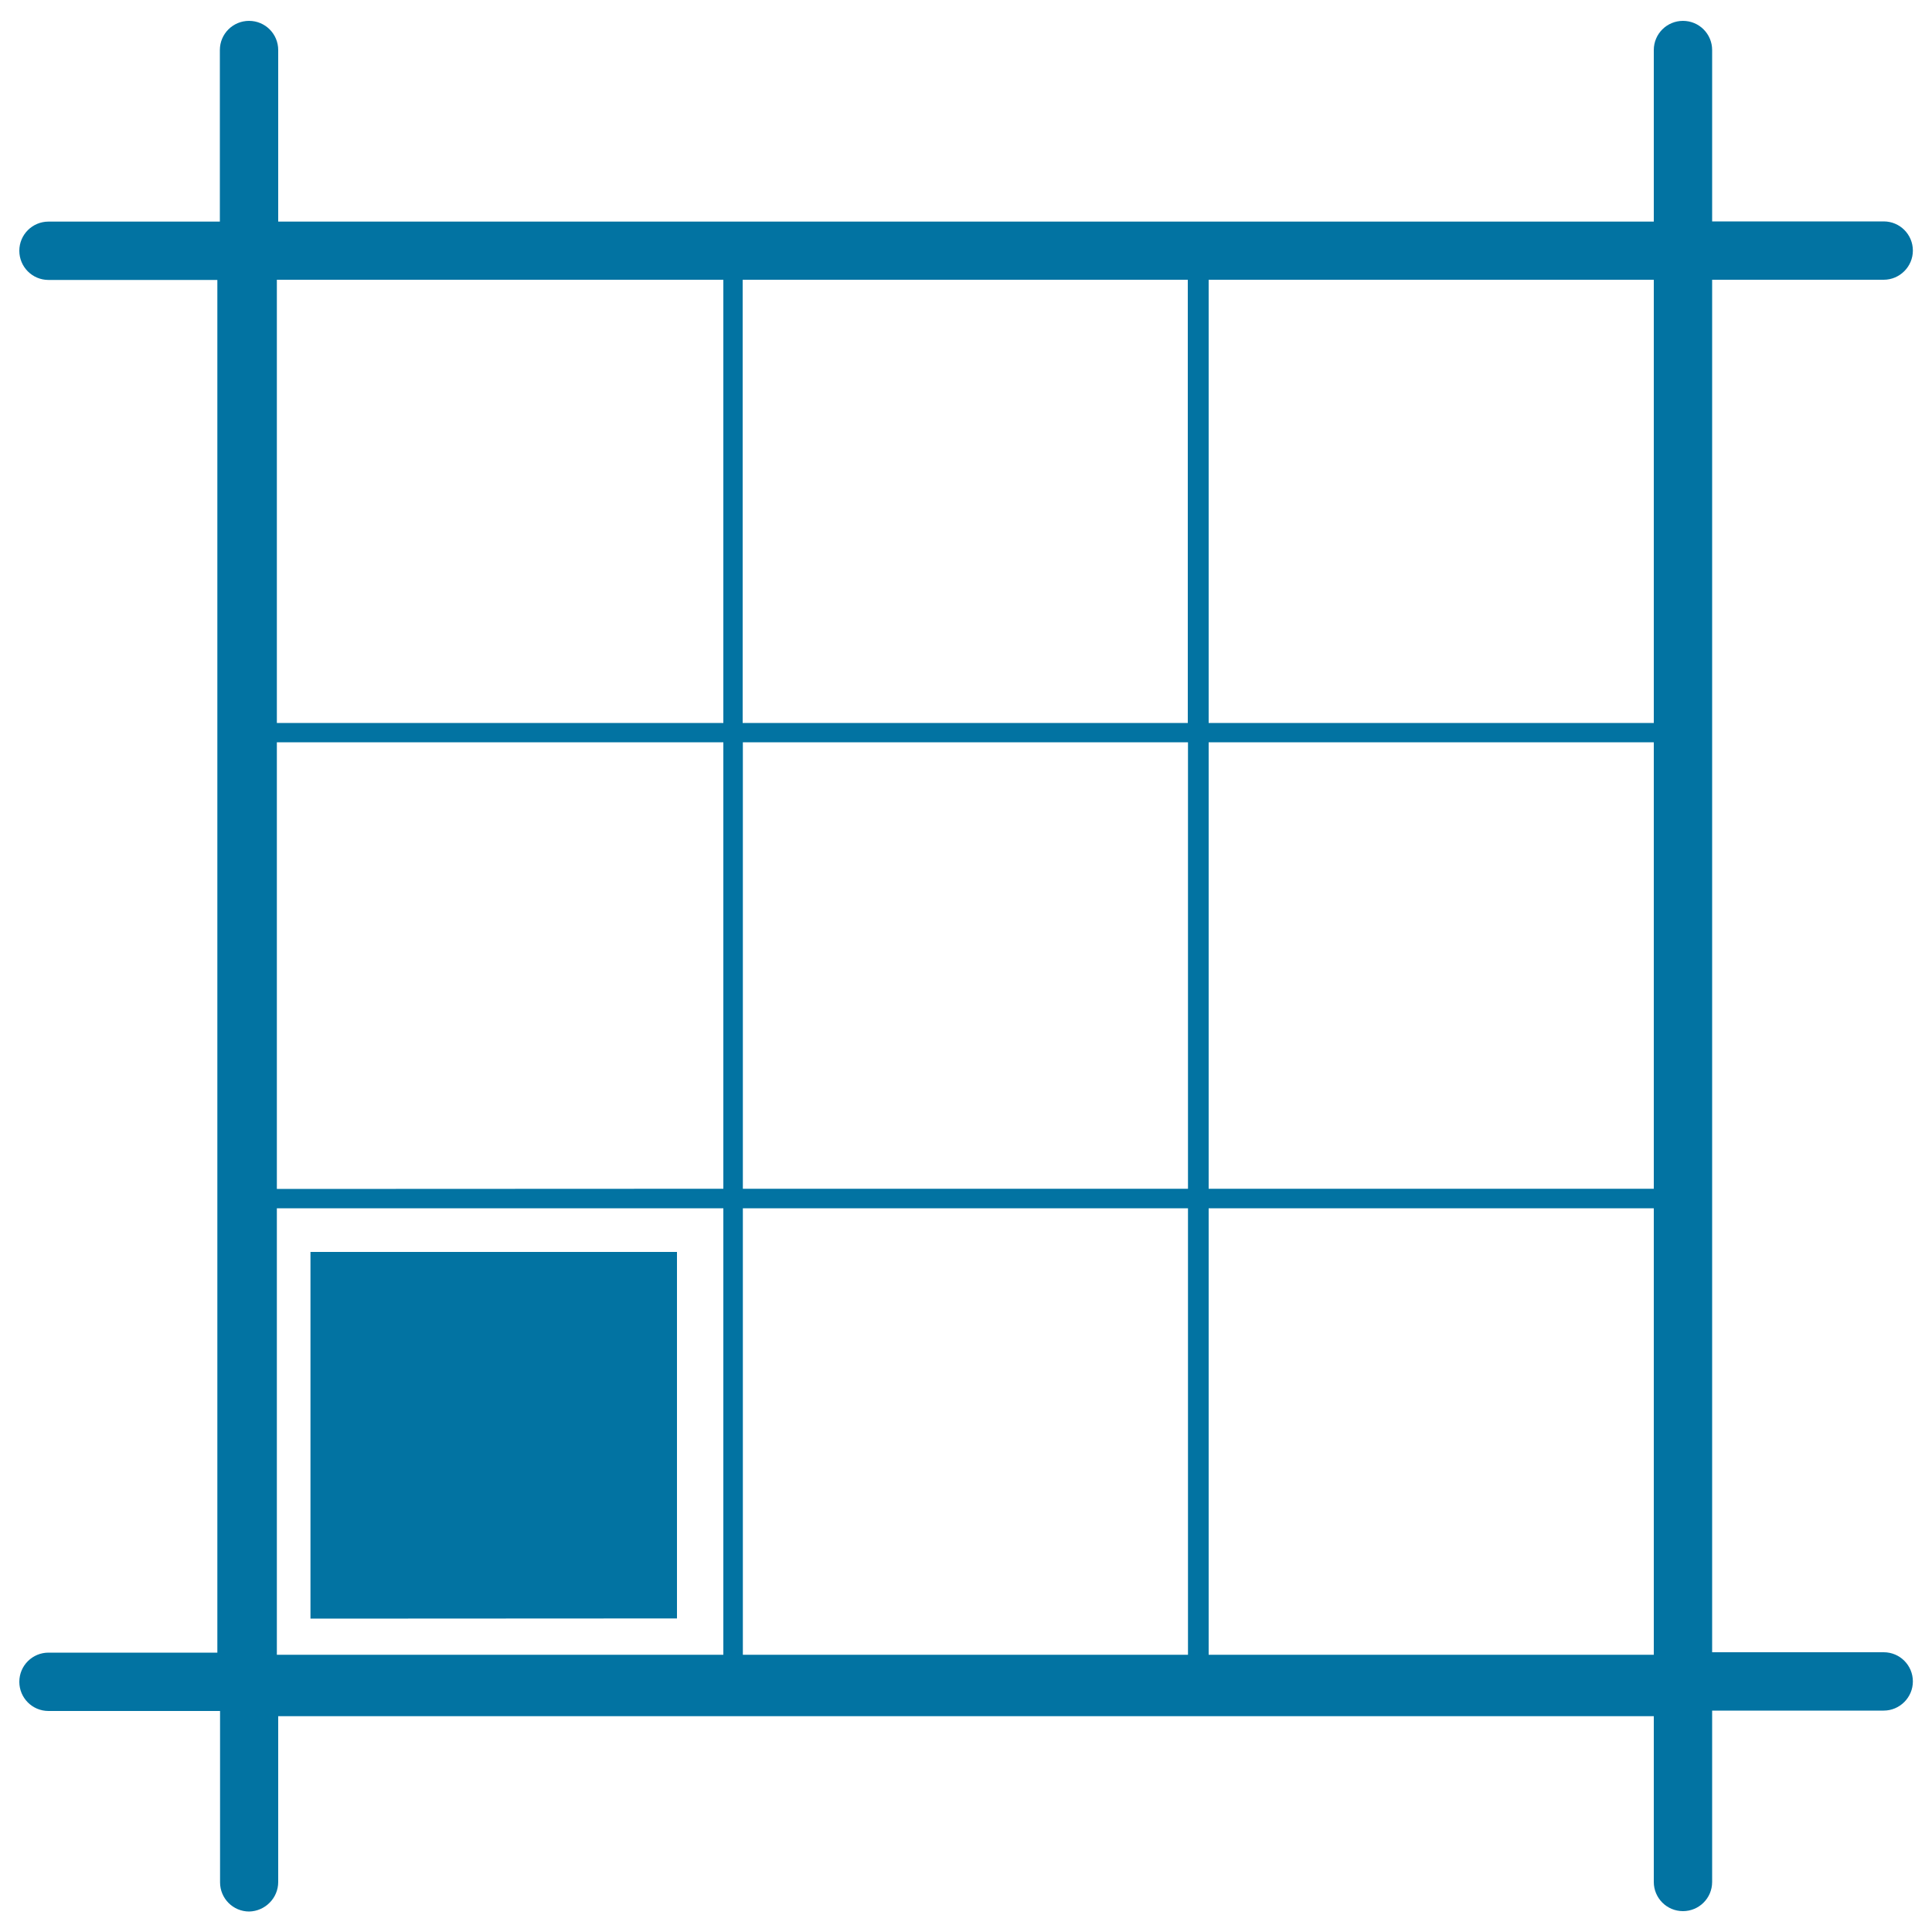 <svg xmlns="http://www.w3.org/2000/svg" viewBox="0 0 1000 1000" style="fill:#0273a2">
<title>Square Layout With Boxes SVG icon</title>
<g><path d="M144,974.1v-85.8h712v85.8c0,8.3,6.7,15.1,15.1,15.1c8.3,0,15.1-6.7,15.1-15.1v-88.7h88.8c8.3,0,15.1-6.8,15.1-15.1c0-8.3-6.7-15.1-15.1-15.1h-88.8V144.8h88.8c8.3,0,15.1-6.8,15.1-15.1c0-8.3-6.7-15.1-15.1-15.1h-88.8V25.9c0-8.3-6.7-15.1-15.1-15.1c-8.3,0-15.1,6.7-15.1,15.1v88.8H144V25.9c0-8.3-6.7-15.1-15.1-15.1c-8.3,0-15.1,6.7-15.1,15.1v88.8H25.1c-8.3,0-15.1,6.7-15.1,15.1c0,8.3,6.7,15.1,15.1,15.1h87.4v710.5H25.1c-8.3,0-15.1,6.7-15.1,15.1c0,8.3,6.7,15.1,15.1,15.1h88.8v88.7c0,8.3,6.7,15.1,15.1,15.1C137.2,989.2,144,982.5,144,974.1z M143.3,374.2V144.8h231.1v229.4H143.3z M384.4,374.2V144.8h230.4v229.4H384.4z M625.6,374.2V144.8H856v229.4H625.6z M143.3,615.4V384.2h231.1v231.1L143.3,615.4L143.3,615.4z M384.5,615.4V384.2h230.4v231.1H384.5L384.5,615.4z M625.6,615.4V384.2H856v231.1H625.6L625.6,615.4z M143.3,856.5V625.4h231.1v231.1H143.3z M384.5,856.5V625.4h230.4v231.1H384.5z M625.6,856.5V625.4H856v231.1H625.6z M160.7,837.8V648h189.7v189.7L160.7,837.8L160.7,837.8z"/></g>
</svg>